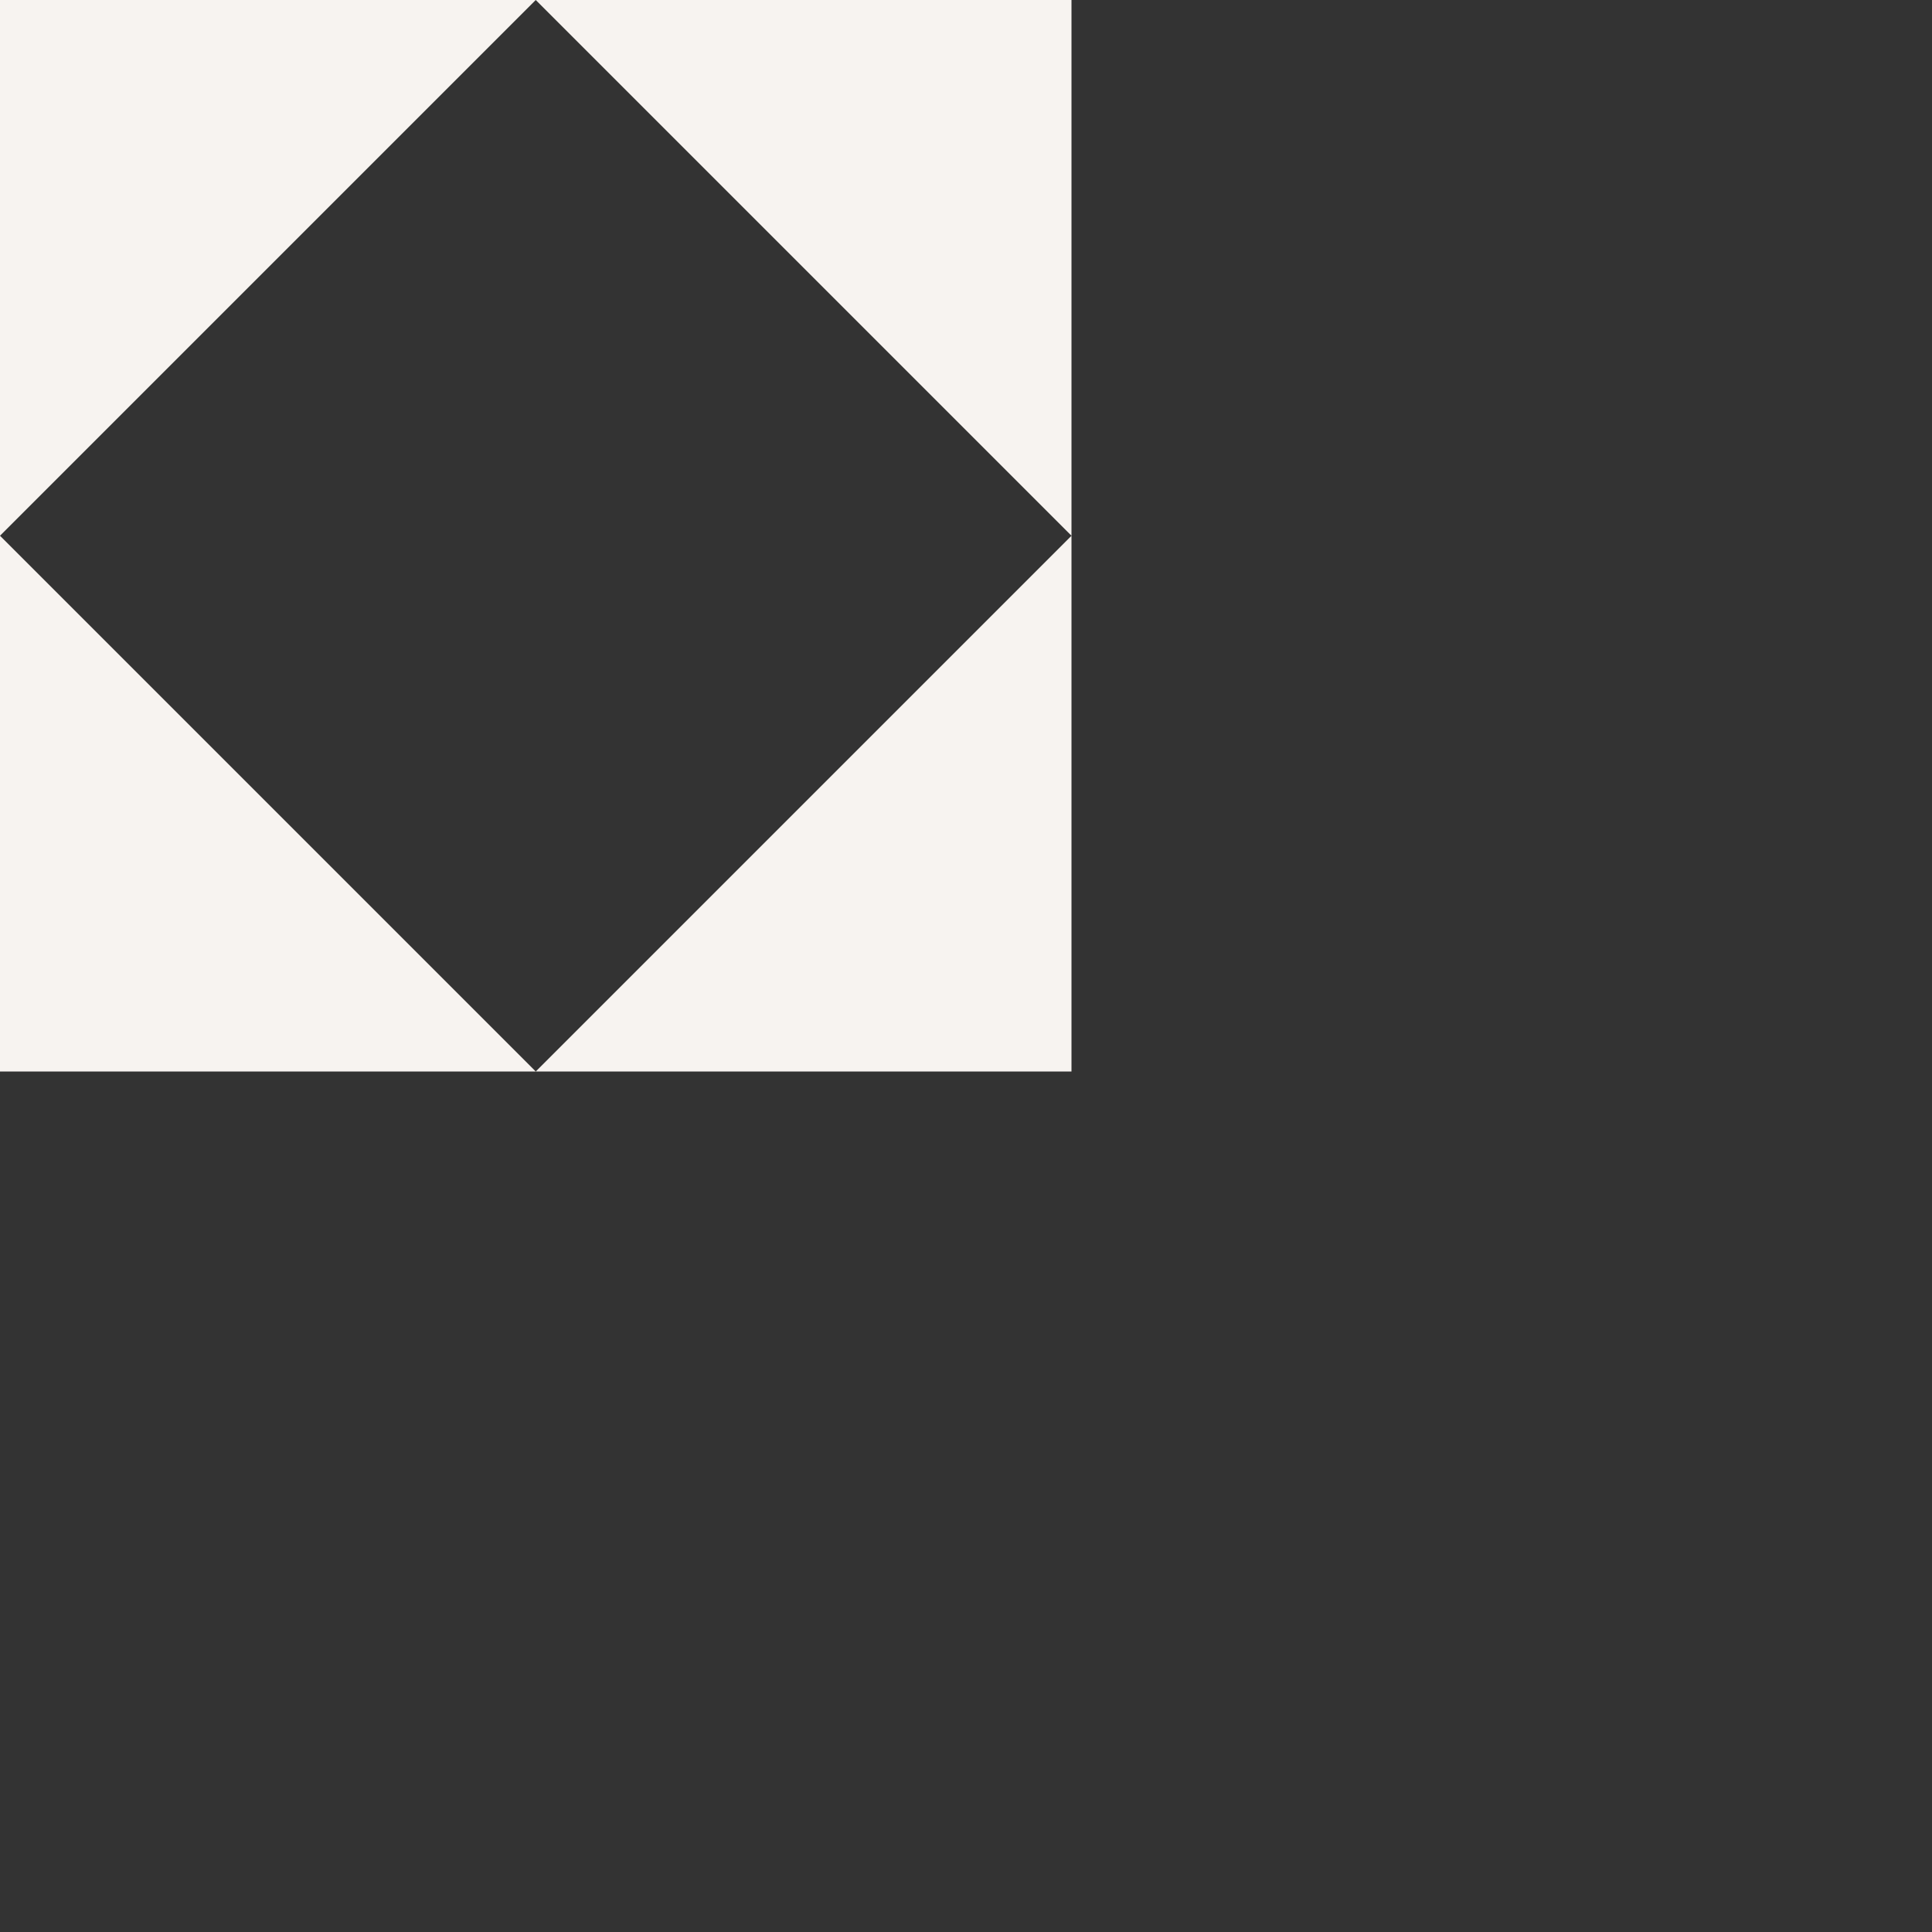 <svg xmlns="http://www.w3.org/2000/svg" width="100" height="100" viewBox="0 0 100 100" fill="none"><rect x="0" y="0" width="100" height="100" fill="#333333" stroke="none"/><g id="Group"><path id="Vector" d="M0 55.46H27.73L0 27.73V55.46Z" fill="#F7F3F0"></path><path id="Vector_2" d="M55.46 27.73L27.73 55.46H55.46V0H0V27.73L27.73 0L55.46 27.73Z" fill="#F7F3F0"></path></g></svg>